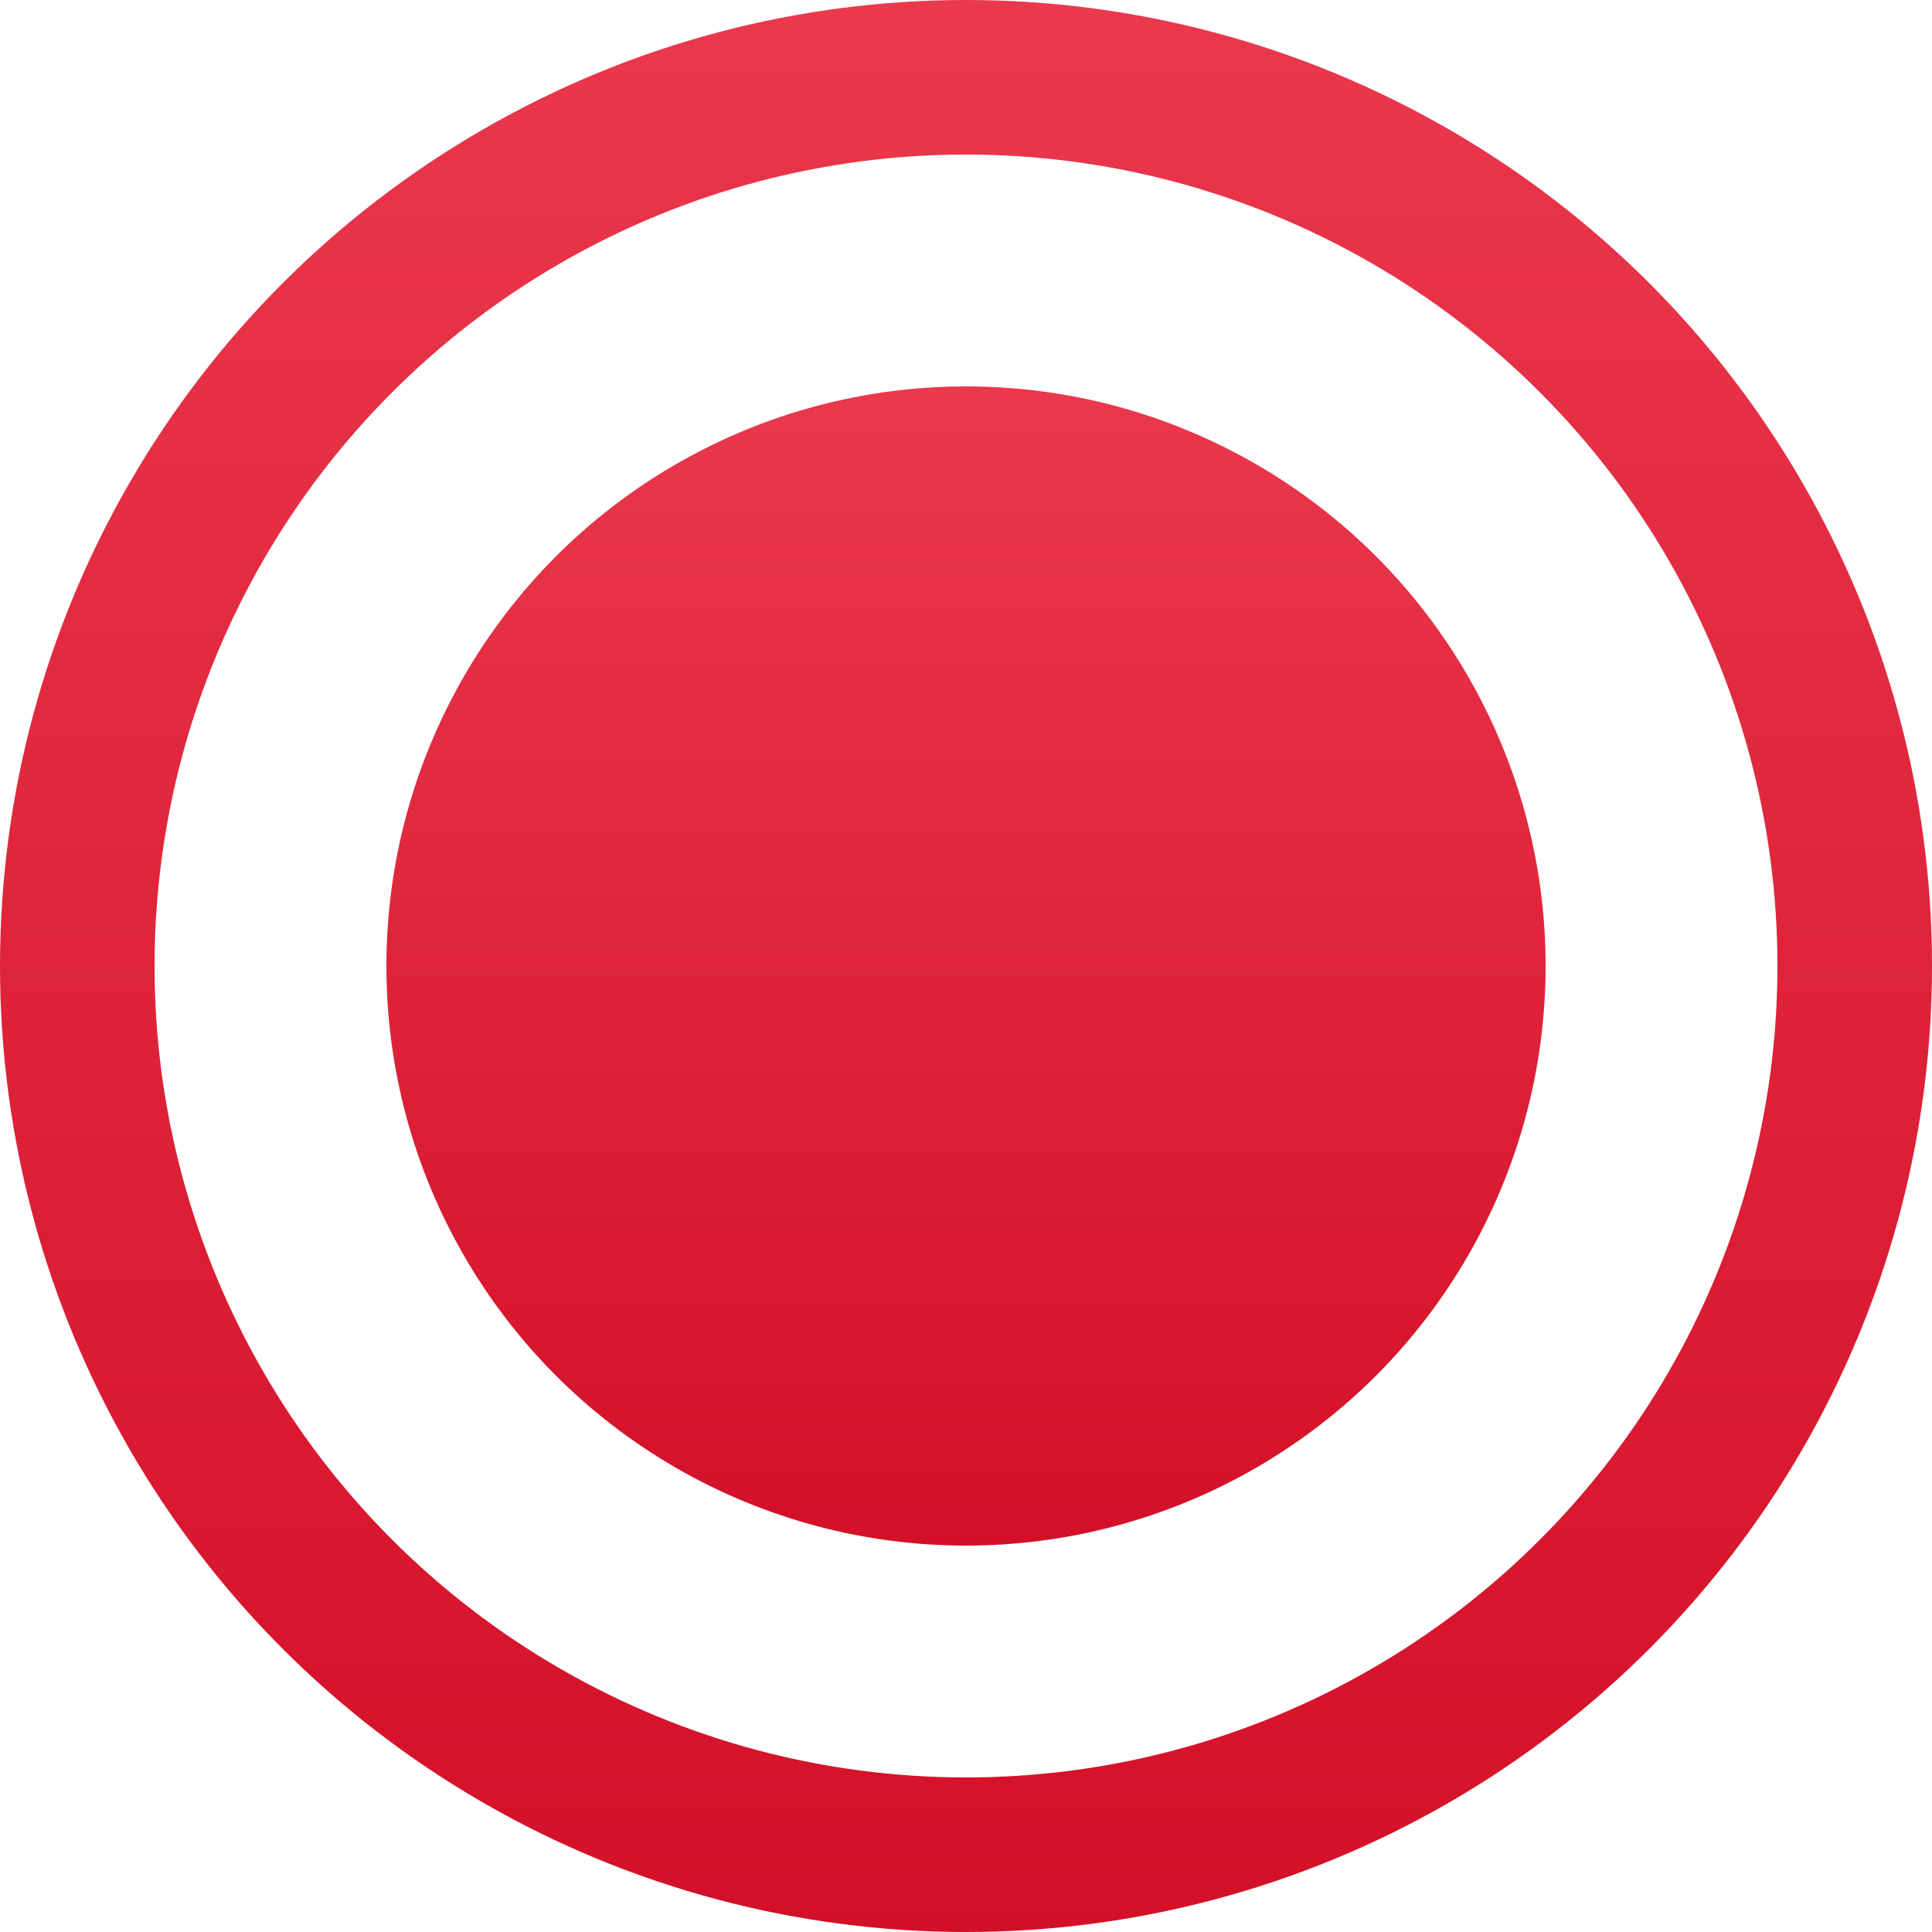 <?xml version="1.0" encoding="UTF-8"?> <svg xmlns="http://www.w3.org/2000/svg" width="25" height="25" viewBox="0 0 25 25" fill="none"> <circle cx="12.5" cy="12.5" r="7.5" fill="url(#paint0_linear)"></circle> <circle cx="12.5" cy="12.5" r="11.5" stroke="url(#paint1_linear)" stroke-width="2"></circle> <defs> <linearGradient id="paint0_linear" x1="12.5" y1="5" x2="12.5" y2="20" gradientUnits="userSpaceOnUse"> <stop stop-color="#EA384D"></stop> <stop offset="1" stop-color="#D31027"></stop> </linearGradient> <linearGradient id="paint1_linear" x1="12.5" y1="0" x2="12.5" y2="25" gradientUnits="userSpaceOnUse"> <stop stop-color="#EA384D"></stop> <stop offset="1" stop-color="#D31027"></stop> </linearGradient> </defs> </svg> 